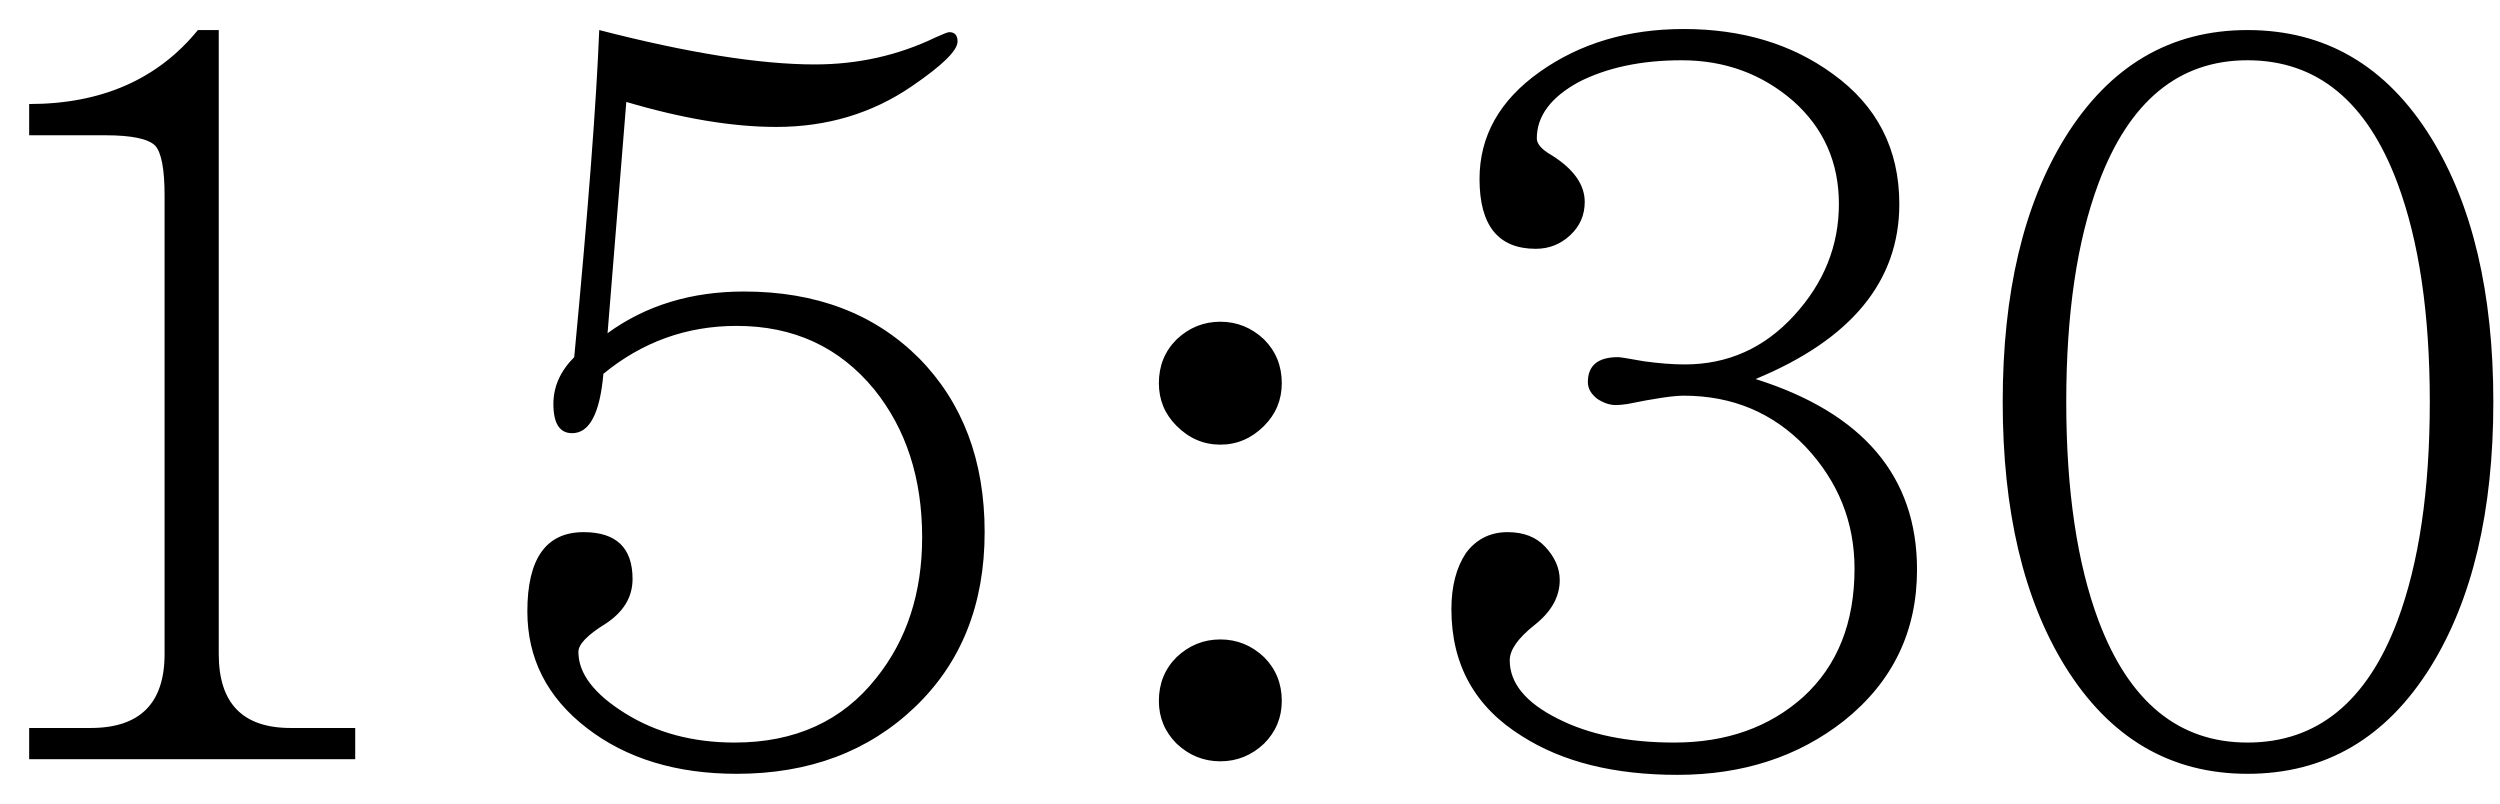 <?xml version="1.0" encoding="UTF-8"?> <svg xmlns="http://www.w3.org/2000/svg" width="84" height="27" viewBox="0 0 84 27" fill="none"> <path d="M11.935 25.51H0.98V24.46H3.045C4.702 24.46 5.53 23.632 5.53 21.975V6.575C5.53 5.688 5.425 5.128 5.215 4.895C4.982 4.662 4.422 4.545 3.535 4.545H0.98V3.495C3.407 3.495 5.297 2.667 6.65 1.01H7.35V21.975C7.35 23.632 8.155 24.46 9.765 24.46H11.935V25.51ZM33.084 17.88C33.084 20.307 32.302 22.267 30.739 23.76C29.176 25.253 27.181 26 24.754 26C22.724 26 21.044 25.487 19.714 24.46C18.384 23.433 17.719 22.127 17.719 20.54C17.719 18.767 18.349 17.88 19.609 17.88C20.706 17.88 21.254 18.405 21.254 19.455C21.254 20.062 20.951 20.563 20.344 20.96C19.737 21.333 19.434 21.648 19.434 21.905C19.434 22.628 19.959 23.317 21.009 23.97C22.059 24.623 23.284 24.95 24.684 24.95C26.714 24.95 28.301 24.227 29.444 22.78C30.471 21.497 30.984 19.922 30.984 18.055C30.984 16.072 30.447 14.415 29.374 13.085C28.207 11.662 26.667 10.95 24.754 10.95C23.074 10.95 21.581 11.487 20.274 12.56C20.157 13.89 19.807 14.555 19.224 14.555C18.804 14.555 18.594 14.228 18.594 13.575C18.594 12.992 18.827 12.467 19.294 12C19.761 7.077 20.041 3.413 20.134 1.01C23.121 1.78 25.536 2.165 27.379 2.165C28.826 2.165 30.179 1.862 31.439 1.255C31.696 1.138 31.847 1.08 31.894 1.08C32.081 1.08 32.174 1.185 32.174 1.395C32.174 1.698 31.661 2.2 30.634 2.9C29.304 3.81 27.787 4.265 26.084 4.265C24.614 4.265 22.934 3.985 21.044 3.425L20.414 11.195C21.697 10.262 23.226 9.795 24.999 9.795C27.426 9.795 29.386 10.542 30.879 12.035C32.349 13.528 33.084 15.477 33.084 17.88ZM43.068 12.875C43.068 13.435 42.869 13.913 42.473 14.31C42.053 14.73 41.563 14.94 41.003 14.94C40.443 14.94 39.953 14.73 39.533 14.31C39.136 13.913 38.938 13.435 38.938 12.875C38.938 12.292 39.136 11.802 39.533 11.405C39.953 11.008 40.443 10.81 41.003 10.81C41.563 10.81 42.053 11.008 42.473 11.405C42.869 11.802 43.068 12.292 43.068 12.875ZM43.068 23.55C43.068 24.11 42.869 24.588 42.473 24.985C42.053 25.382 41.563 25.58 41.003 25.58C40.443 25.58 39.953 25.382 39.533 24.985C39.136 24.588 38.938 24.11 38.938 23.55C38.938 22.967 39.136 22.477 39.533 22.08C39.953 21.683 40.443 21.485 41.003 21.485C41.563 21.485 42.053 21.683 42.473 22.08C42.869 22.477 43.068 22.967 43.068 23.55ZM64.412 19.14C64.412 21.217 63.596 22.908 61.962 24.215C60.422 25.428 58.556 26.035 56.362 26.035C54.239 26.035 52.501 25.603 51.147 24.74C49.561 23.76 48.767 22.337 48.767 20.47C48.767 19.7 48.931 19.07 49.257 18.58C49.607 18.113 50.074 17.88 50.657 17.88C51.194 17.88 51.614 18.043 51.917 18.37C52.244 18.72 52.407 19.093 52.407 19.49C52.407 20.05 52.127 20.552 51.567 20.995C51.007 21.438 50.727 21.835 50.727 22.185C50.727 22.955 51.264 23.608 52.337 24.145C53.387 24.682 54.694 24.95 56.257 24.95C58.007 24.95 59.454 24.437 60.597 23.41C61.741 22.36 62.312 20.925 62.312 19.105C62.312 17.542 61.764 16.177 60.667 15.01C59.571 13.867 58.206 13.295 56.572 13.295C56.222 13.295 55.592 13.388 54.682 13.575C54.519 13.598 54.391 13.61 54.297 13.61C54.087 13.61 53.877 13.54 53.667 13.4C53.457 13.237 53.352 13.05 53.352 12.84C53.352 12.28 53.691 12 54.367 12C54.437 12 54.729 12.047 55.242 12.14C55.756 12.21 56.211 12.245 56.607 12.245C58.054 12.245 59.279 11.697 60.282 10.6C61.286 9.503 61.787 8.255 61.787 6.855C61.787 5.455 61.274 4.3 60.247 3.39C59.197 2.48 57.949 2.025 56.502 2.025C55.149 2.025 53.994 2.27 53.037 2.76C52.104 3.273 51.637 3.903 51.637 4.65C51.637 4.837 51.801 5.023 52.127 5.21C52.874 5.677 53.247 6.202 53.247 6.785C53.247 7.228 53.084 7.602 52.757 7.905C52.431 8.208 52.046 8.36 51.602 8.36C50.342 8.36 49.712 7.578 49.712 6.015C49.712 4.568 50.389 3.367 51.742 2.41C53.096 1.453 54.706 0.975 56.572 0.975C58.532 0.975 60.201 1.477 61.577 2.48C63.071 3.553 63.817 5.012 63.817 6.855C63.817 9.445 62.207 11.405 58.987 12.735C62.604 13.878 64.412 16.013 64.412 19.14ZM83.776 13.505C83.776 17.168 83.076 20.132 81.676 22.395C80.183 24.798 78.129 26 75.516 26C72.926 26 70.884 24.798 69.391 22.395C67.991 20.132 67.291 17.168 67.291 13.505C67.291 9.842 67.991 6.878 69.391 4.615C70.884 2.212 72.926 1.01 75.516 1.01C78.129 1.01 80.183 2.212 81.676 4.615C83.076 6.878 83.776 9.842 83.776 13.505ZM81.641 13.505C81.641 10.542 81.279 8.092 80.556 6.155C79.529 3.402 77.849 2.025 75.516 2.025C73.206 2.025 71.538 3.402 70.511 6.155C69.788 8.092 69.426 10.542 69.426 13.505C69.426 16.468 69.788 18.918 70.511 20.855C71.538 23.585 73.206 24.95 75.516 24.95C77.849 24.95 79.529 23.585 80.556 20.855C81.279 18.918 81.641 16.468 81.641 13.505Z" fill="black"></path> </svg> 
